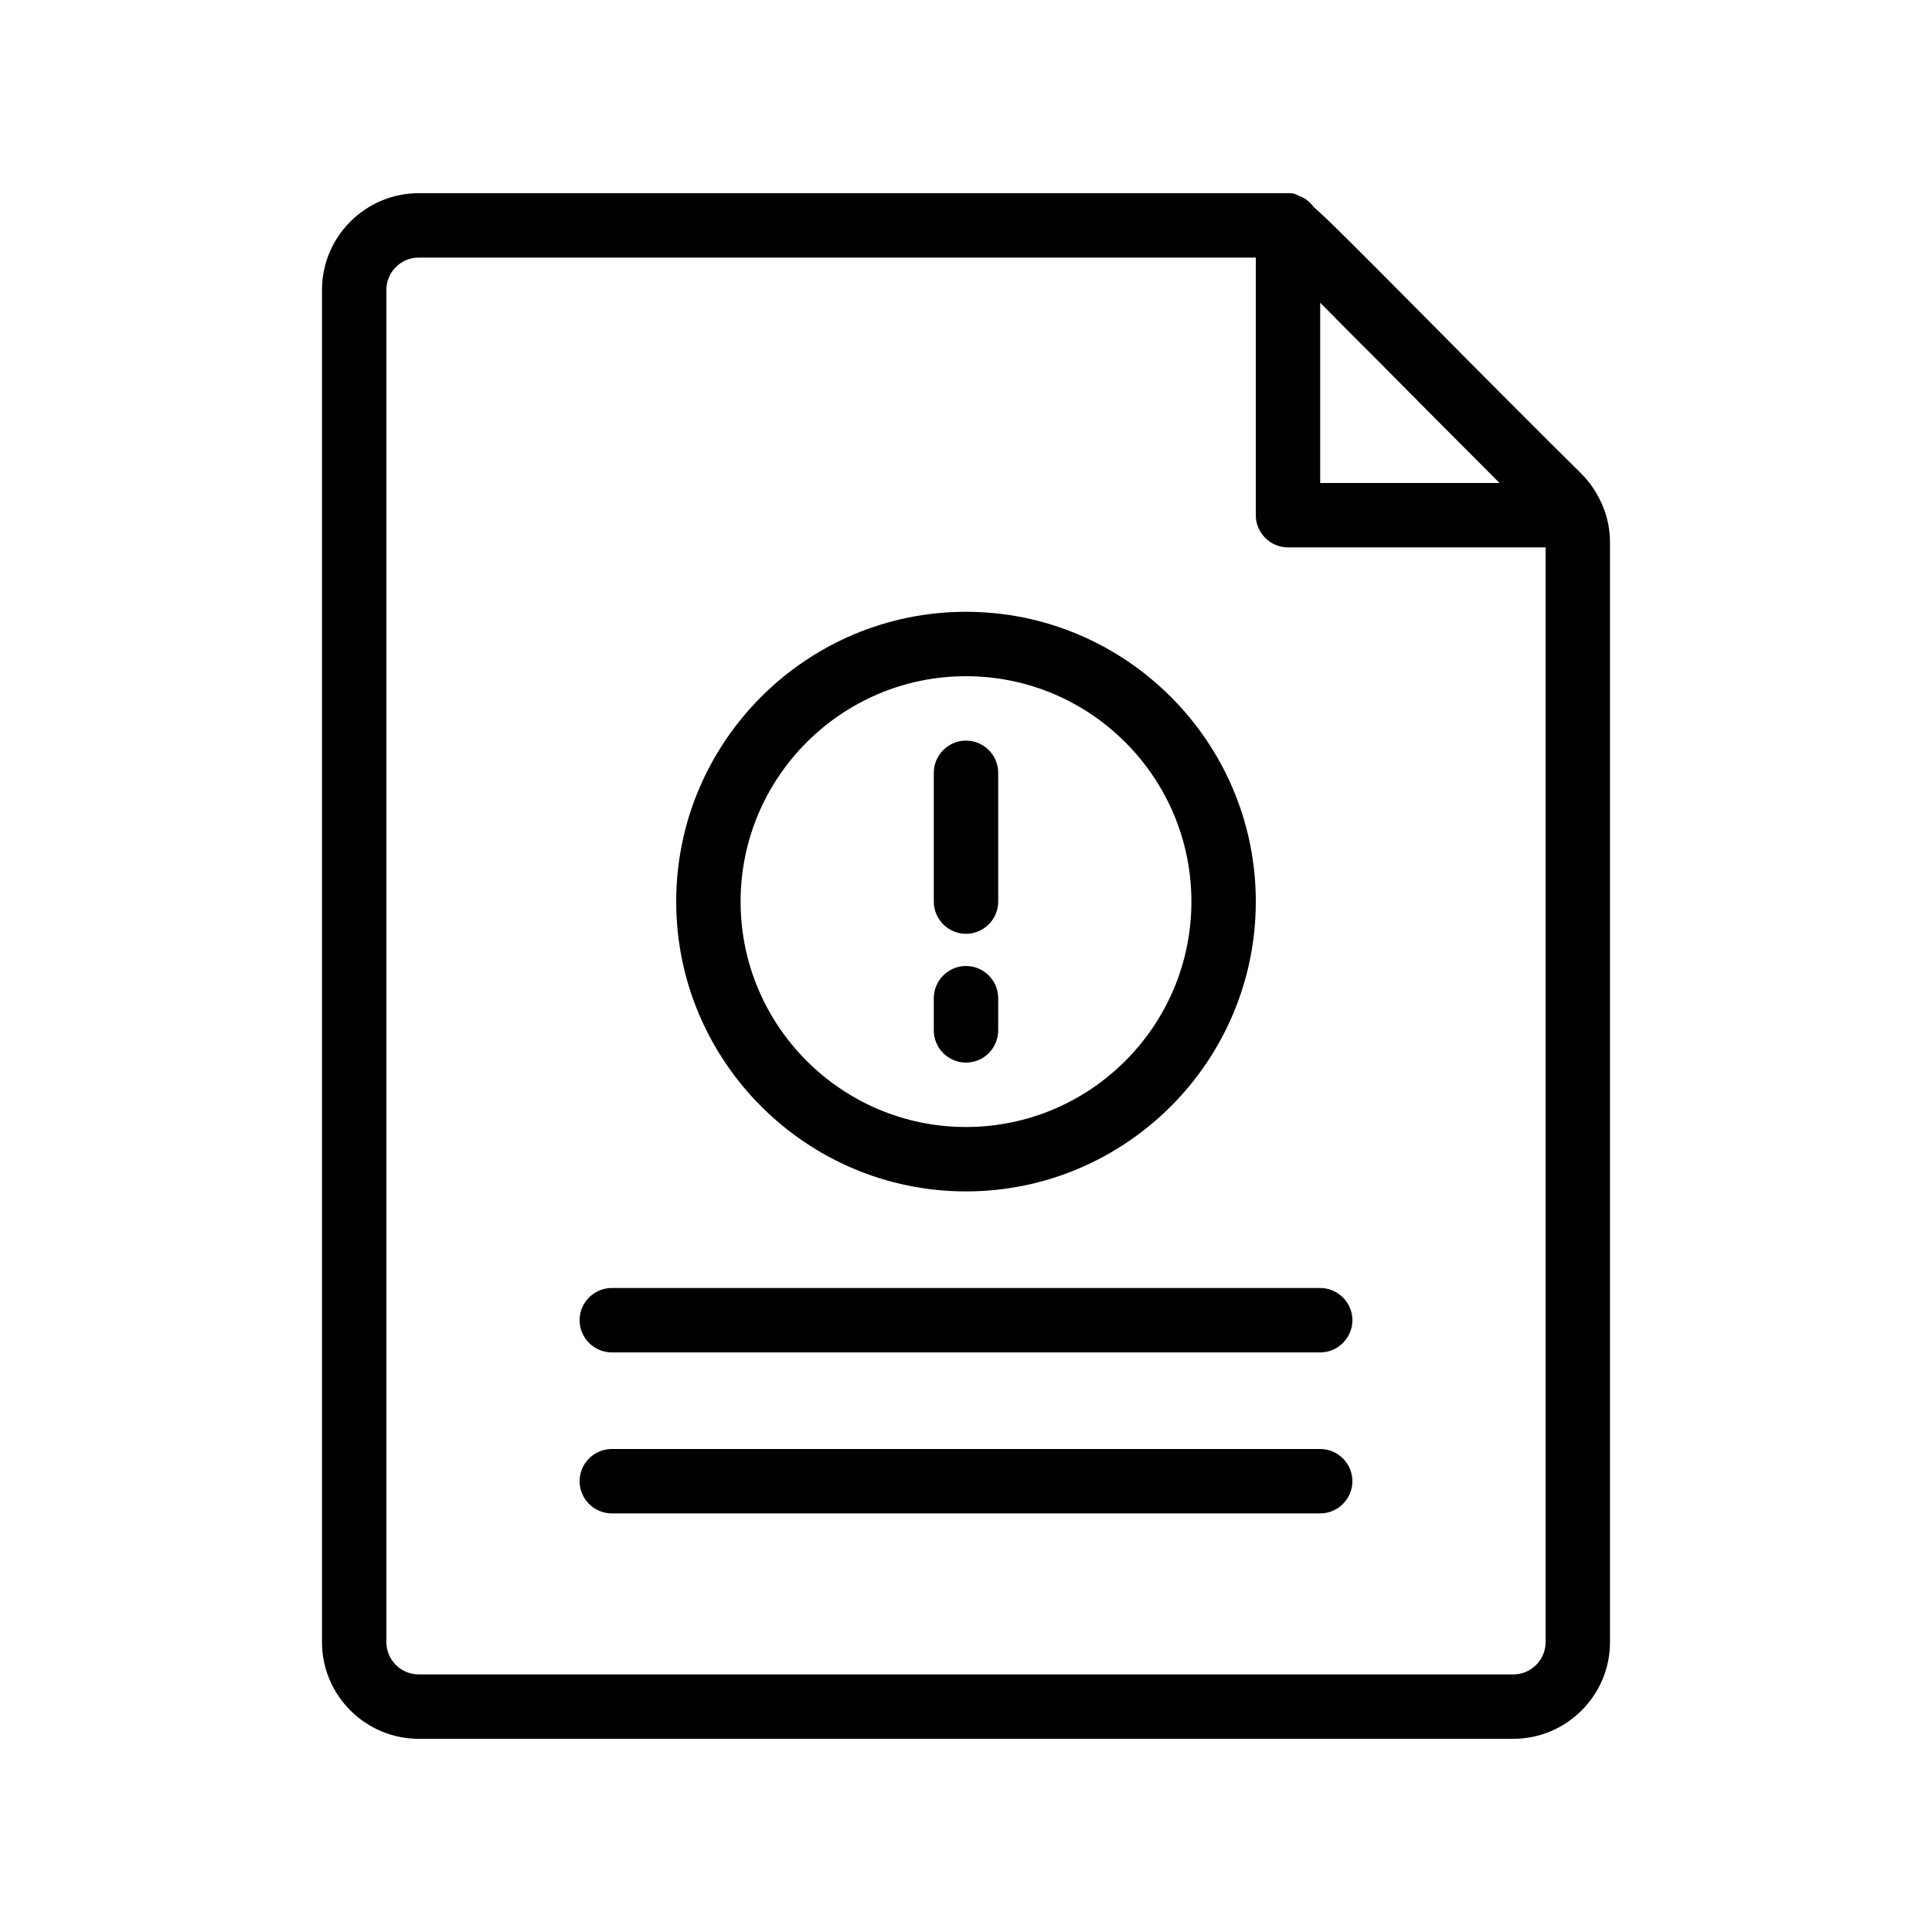 <svg id="Layer_1" height="512" viewBox="0 0 60 60" width="512" xmlns="http://www.w3.org/2000/svg"><path d="m47 54c1.65 0 3-1.35 3-3v-34.16c0-.42-.09-.83-.26-1.21-.01-.02-.02-.04-.03-.06-.15-.32-.35-.61-.61-.87-1.04-1.02-3.21-3.2-5.07-5.08-1.86-1.87-2.75-2.77-3.24-3.2-.12-.16-.27-.28-.46-.34-.13-.08-.21-.08-.33-.08h-27c-1.65 0-3 1.35-3 3v42c0 1.65 1.35 3 3 3zm-4.39-42.98c1.34 1.35 2.84 2.86 3.96 3.98h-5.57v-5.6c.5.5 1.05 1.07 1.61 1.62zm-30.61 39.98v-42c0-.55.45-1 1-1h26v8c0 .55.45 1 1 1h8v34c0 .55-.45 1-1 1h-34c-.55 0-1-.45-1-1z"/><path d="m30 37c4.96 0 9-4.04 9-9s-4.04-9-9-9-9 4.04-9 9 4.04 9 9 9zm0-16c3.86 0 7 3.14 7 7s-3.14 7-7 7-7-3.14-7-7 3.14-7 7-7z"/><path d="m30 29c.55 0 1-.45 1-1v-4c0-.55-.45-1-1-1s-1 .45-1 1v4c0 .55.45 1 1 1z"/><path d="m30 33c.55 0 1-.45 1-1v-1c0-.55-.45-1-1-1s-1 .45-1 1v1c0 .55.45 1 1 1z"/><path d="m19 42h22c.55 0 1-.45 1-1s-.45-1-1-1h-22c-.55 0-1 .45-1 1s.45 1 1 1z"/><path d="m19 47h22c.55 0 1-.45 1-1s-.45-1-1-1h-22c-.55 0-1 .45-1 1s.45 1 1 1z"/></svg>